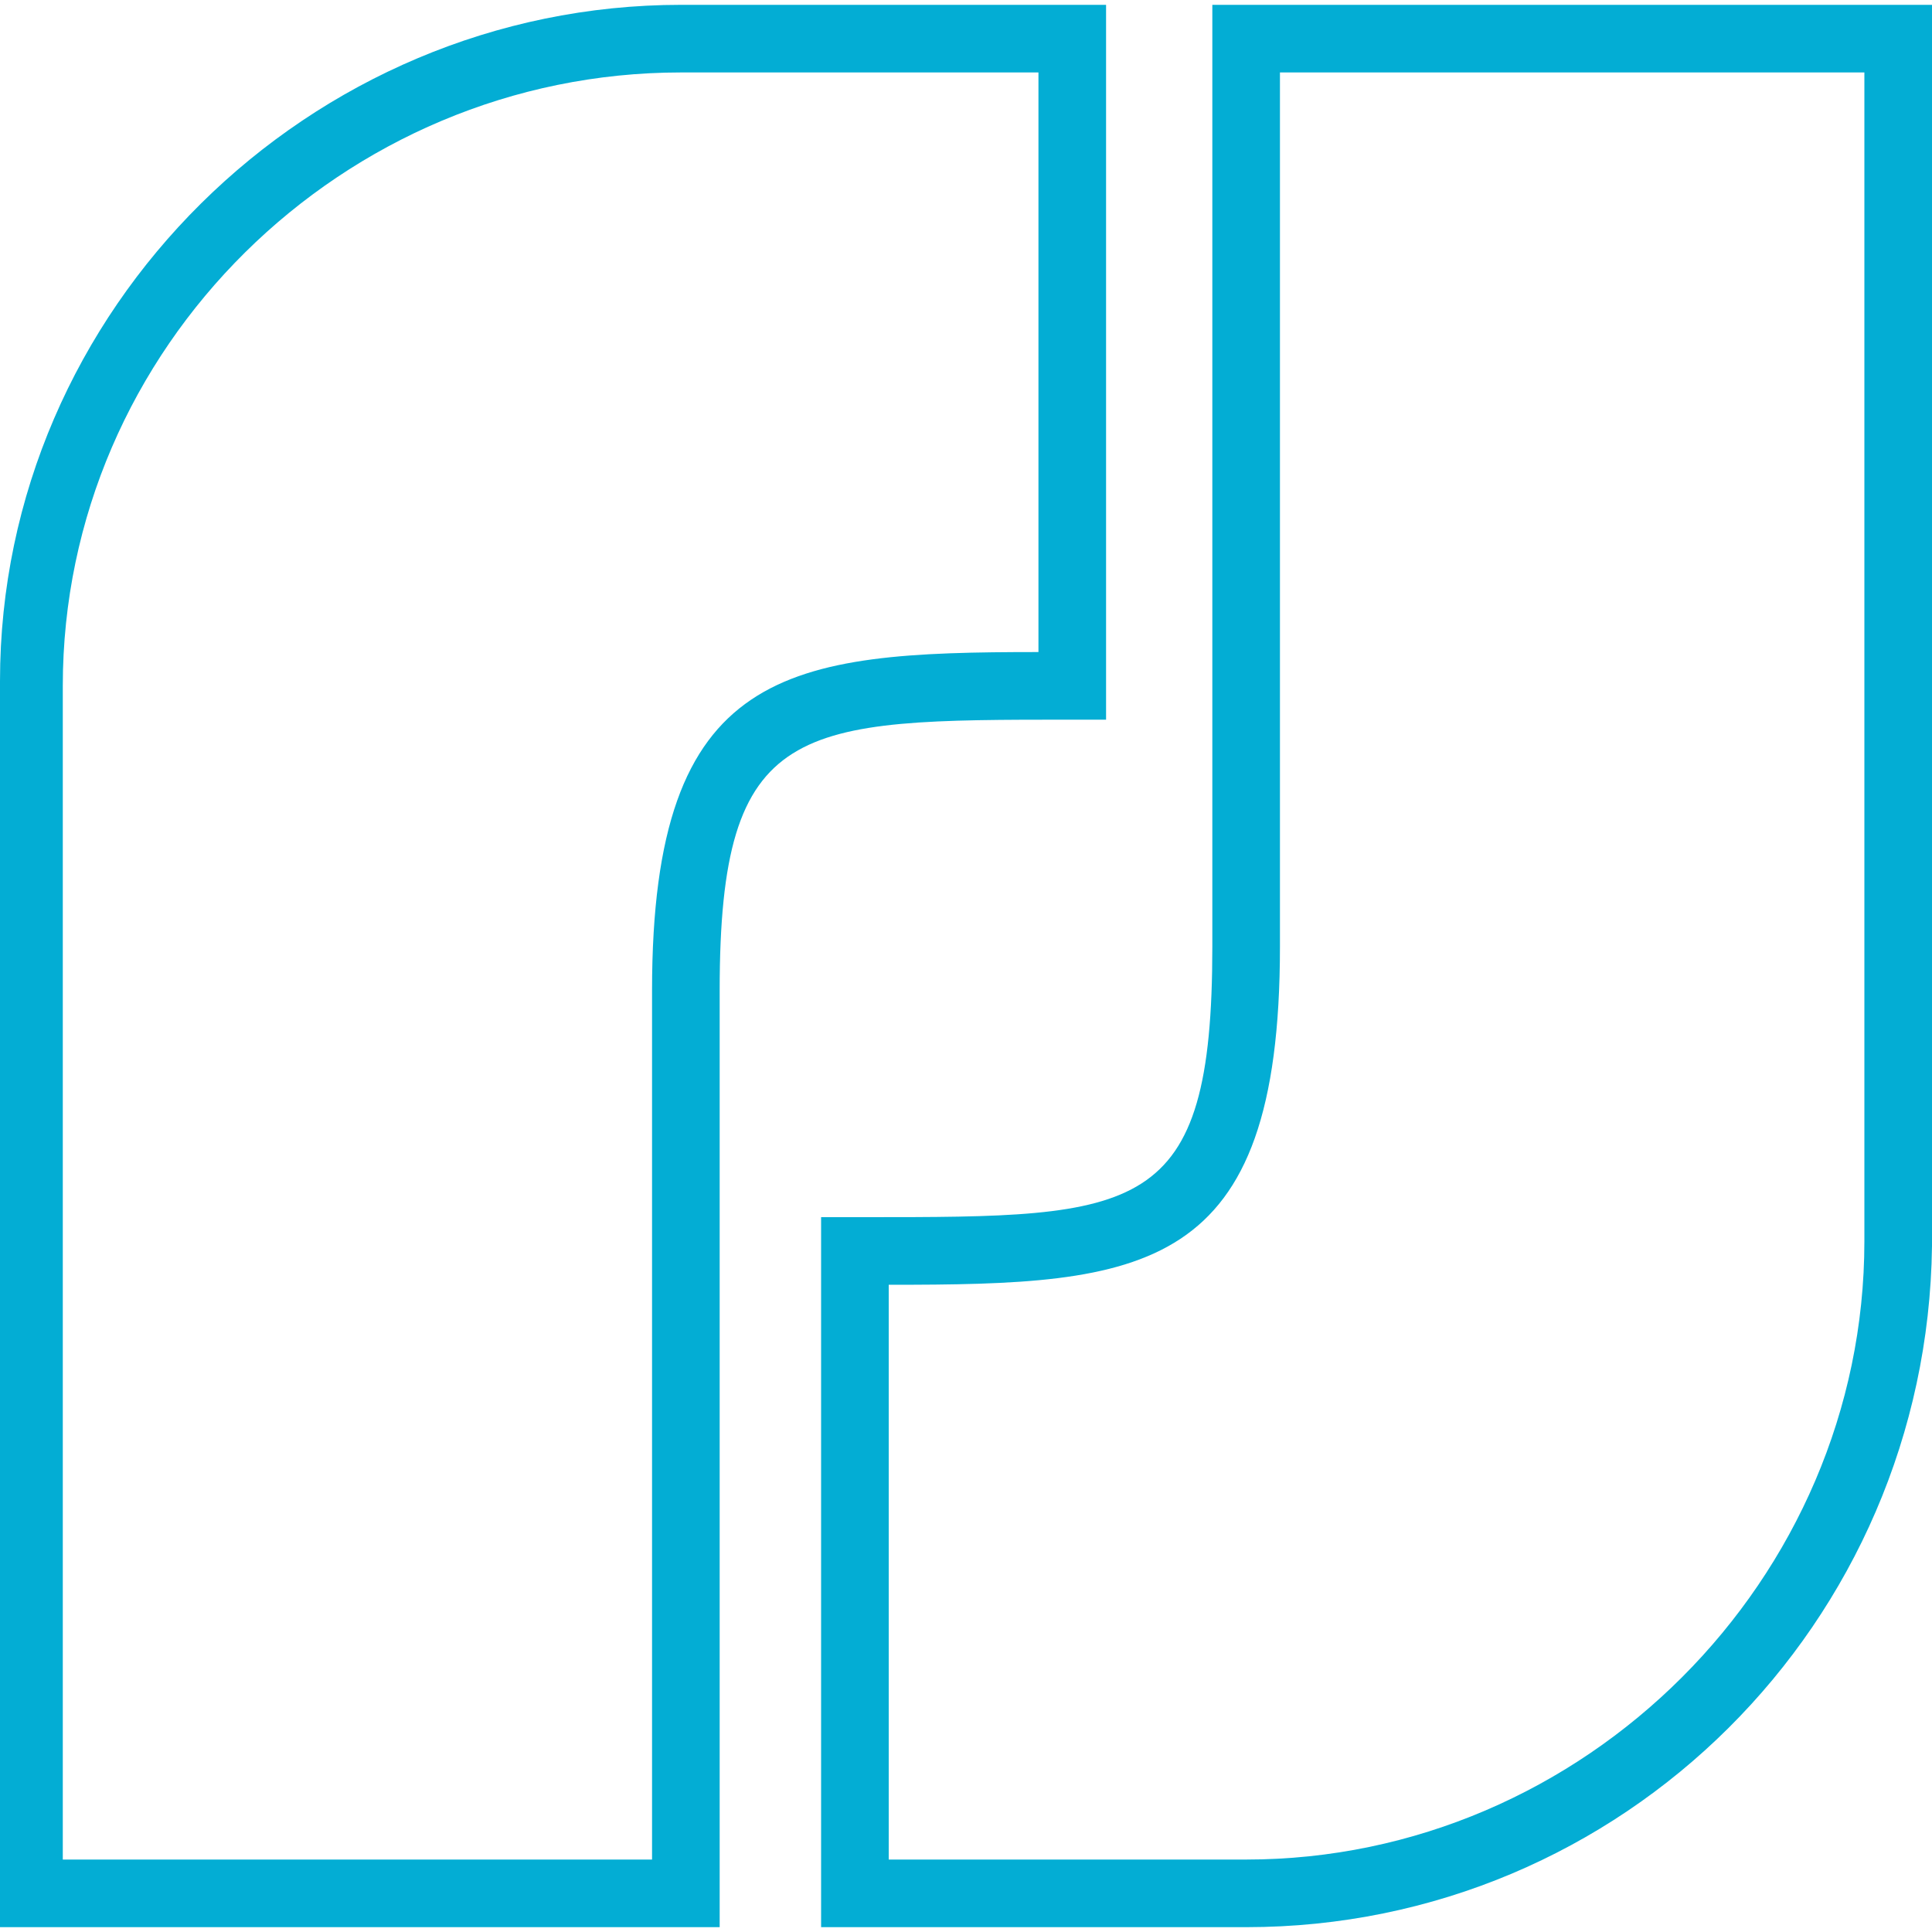 <?xml version="1.0" encoding="utf-8"?>
<!-- Generator: Adobe Illustrator 26.2.1, SVG Export Plug-In . SVG Version: 6.00 Build 0)  -->
<svg version="1.1" id="Слой_1" xmlns="http://www.w3.org/2000/svg" xmlns:xlink="http://www.w3.org/1999/xlink" x="0px" y="0px"
	 viewBox="0 0 40 40" style="enable-background:new 0 0 40 40;" xml:space="preserve">
<style type="text/css">
	.st0{fill:#03ADD4;}
</style>
<g>
	<path class="st0" d="M14.9,39.9H0V14.1C0,6.4,6.4,0.1,14.1,0.1h8.8v14.8h-0.7c-5.7,0-7.3,0-7.3,5.6V39.9z M1.4,38.5h12.1V20.5
		c0-6.7,2.8-7,8-7v-12h-7.4c-7,0-12.8,5.7-12.8,12.7V38.5z"/>
	<path class="st0" d="M25.8,39.9H17V25.2h0.9c5.7,0,7.2,0,7.2-5.6V0.1H40v25.7C39.9,33.6,33.6,39.9,25.8,39.9z M18.4,38.5h7.4
		c7,0,12.8-5.8,12.8-12.8V1.5H26.5v18.1c0,6.8-2.8,7-8.1,7C18.4,26.6,18.4,38.5,18.4,38.5z"/>
</g>
</svg>
